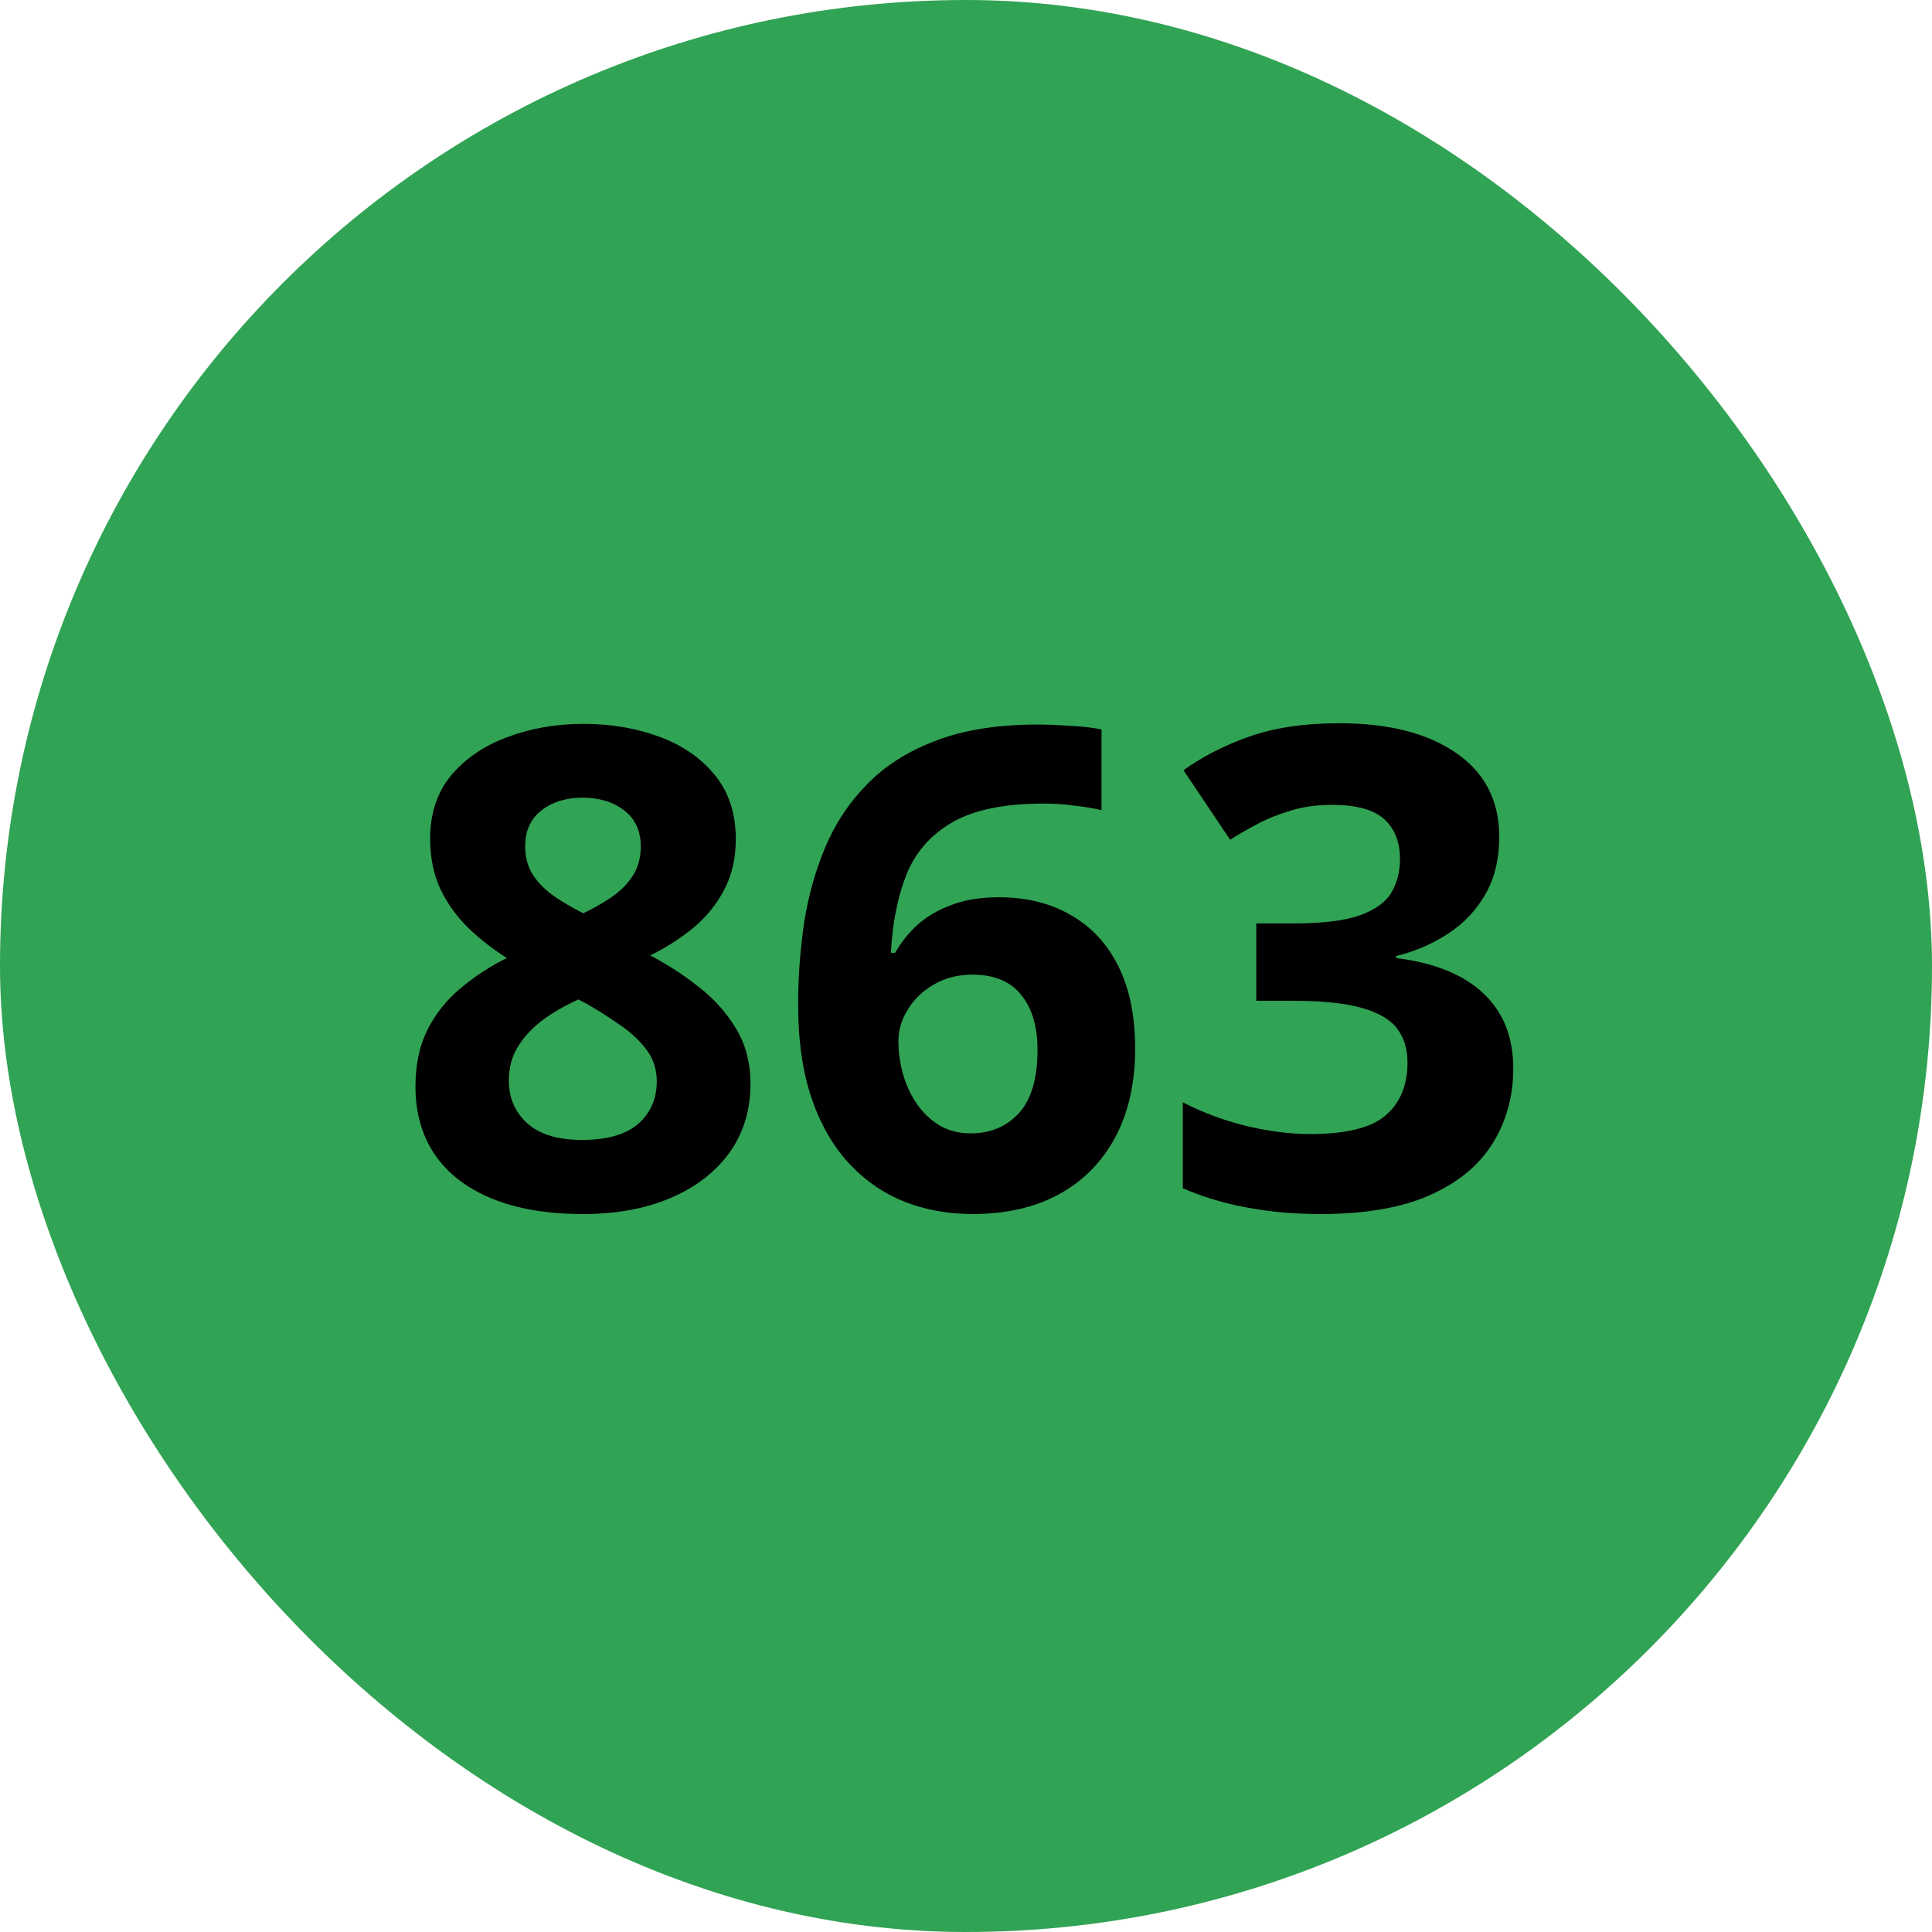 <svg width="52" height="52" viewBox="0 0 52 52" fill="none" xmlns="http://www.w3.org/2000/svg">
<rect width="52" height="52" rx="26" fill="#31A354"/>
<path d="M15.699 19.483C16.438 19.483 17.117 19.598 17.738 19.826C18.365 20.055 18.866 20.4 19.241 20.863C19.616 21.32 19.804 21.895 19.804 22.586C19.804 23.102 19.701 23.553 19.496 23.939C19.297 24.326 19.024 24.666 18.679 24.959C18.333 25.246 17.94 25.498 17.501 25.715C17.958 25.955 18.392 26.236 18.802 26.559C19.212 26.875 19.546 27.247 19.804 27.675C20.067 28.102 20.199 28.601 20.199 29.169C20.199 29.884 20.009 30.505 19.628 31.032C19.247 31.554 18.72 31.958 18.046 32.245C17.372 32.532 16.59 32.676 15.699 32.676C14.738 32.676 13.921 32.538 13.247 32.263C12.573 31.987 12.06 31.595 11.709 31.085C11.357 30.569 11.182 29.954 11.182 29.239C11.182 28.653 11.29 28.144 11.507 27.71C11.729 27.276 12.028 26.904 12.403 26.594C12.778 26.277 13.191 26.008 13.643 25.785C13.262 25.545 12.913 25.273 12.597 24.968C12.286 24.663 12.037 24.314 11.85 23.922C11.668 23.529 11.577 23.078 11.577 22.568C11.577 21.889 11.768 21.32 12.148 20.863C12.535 20.406 13.042 20.064 13.669 19.835C14.296 19.601 14.973 19.483 15.699 19.483ZM13.695 29.081C13.695 29.544 13.859 29.928 14.188 30.232C14.521 30.531 15.014 30.681 15.664 30.681C16.338 30.681 16.842 30.537 17.176 30.25C17.51 29.957 17.677 29.573 17.677 29.099C17.677 28.77 17.58 28.483 17.387 28.237C17.199 27.991 16.962 27.771 16.675 27.578C16.388 27.379 16.098 27.194 15.805 27.024L15.567 26.901C15.192 27.071 14.864 27.262 14.583 27.473C14.308 27.684 14.091 27.921 13.933 28.185C13.774 28.448 13.695 28.747 13.695 29.081ZM15.682 21.47C15.236 21.47 14.867 21.584 14.574 21.812C14.281 22.041 14.135 22.363 14.135 22.779C14.135 23.072 14.205 23.33 14.346 23.553C14.492 23.77 14.683 23.96 14.917 24.124C15.157 24.288 15.418 24.44 15.699 24.581C15.969 24.452 16.221 24.309 16.455 24.15C16.689 23.992 16.88 23.802 17.026 23.579C17.173 23.356 17.246 23.09 17.246 22.779C17.246 22.363 17.097 22.041 16.798 21.812C16.505 21.584 16.133 21.47 15.682 21.47ZM21.482 27.042C21.482 26.304 21.535 25.574 21.641 24.854C21.752 24.127 21.942 23.444 22.212 22.806C22.481 22.161 22.859 21.593 23.346 21.101C23.832 20.602 24.45 20.213 25.2 19.932C25.95 19.645 26.858 19.501 27.925 19.501C28.177 19.501 28.47 19.513 28.804 19.536C29.144 19.554 29.425 19.586 29.648 19.633V21.804C29.413 21.751 29.161 21.71 28.892 21.681C28.628 21.645 28.364 21.628 28.101 21.628C27.034 21.628 26.208 21.798 25.622 22.138C25.042 22.477 24.632 22.949 24.392 23.553C24.157 24.15 24.02 24.848 23.979 25.645H24.093C24.257 25.357 24.462 25.102 24.708 24.88C24.96 24.657 25.265 24.481 25.622 24.352C25.98 24.218 26.398 24.15 26.879 24.15C27.629 24.15 28.279 24.311 28.83 24.634C29.381 24.95 29.806 25.41 30.105 26.014C30.403 26.617 30.553 27.352 30.553 28.22C30.553 29.145 30.374 29.942 30.017 30.61C29.659 31.278 29.152 31.791 28.496 32.148C27.846 32.5 27.072 32.676 26.176 32.676C25.52 32.676 24.907 32.565 24.339 32.342C23.77 32.113 23.273 31.768 22.845 31.305C22.417 30.842 22.083 30.259 21.843 29.556C21.602 28.847 21.482 28.009 21.482 27.042ZM26.123 30.505C26.656 30.505 27.09 30.323 27.424 29.96C27.758 29.597 27.925 29.028 27.925 28.255C27.925 27.628 27.778 27.136 27.485 26.778C27.198 26.415 26.762 26.233 26.176 26.233C25.777 26.233 25.426 26.324 25.121 26.506C24.822 26.682 24.591 26.907 24.427 27.183C24.263 27.452 24.181 27.73 24.181 28.018C24.181 28.316 24.222 28.612 24.304 28.905C24.386 29.198 24.509 29.465 24.673 29.705C24.837 29.945 25.039 30.139 25.279 30.285C25.525 30.432 25.807 30.505 26.123 30.505ZM40.352 22.524C40.352 23.116 40.23 23.629 39.983 24.062C39.737 24.496 39.403 24.851 38.981 25.126C38.565 25.401 38.097 25.604 37.575 25.732V25.785C38.606 25.914 39.389 26.23 39.922 26.734C40.461 27.238 40.73 27.912 40.73 28.756C40.73 29.506 40.546 30.177 40.177 30.769C39.813 31.36 39.251 31.826 38.489 32.166C37.727 32.506 36.746 32.676 35.545 32.676C34.836 32.676 34.174 32.617 33.559 32.5C32.949 32.389 32.375 32.216 31.836 31.981V29.67C32.387 29.951 32.964 30.165 33.567 30.311C34.171 30.452 34.733 30.523 35.255 30.523C36.227 30.523 36.907 30.355 37.294 30.021C37.687 29.682 37.883 29.207 37.883 28.598C37.883 28.24 37.792 27.939 37.61 27.692C37.429 27.446 37.112 27.259 36.661 27.13C36.216 27.001 35.592 26.936 34.789 26.936H33.813V24.854H34.807C35.598 24.854 36.198 24.78 36.608 24.634C37.024 24.481 37.306 24.276 37.452 24.019C37.605 23.755 37.681 23.456 37.681 23.122C37.681 22.665 37.54 22.308 37.259 22.05C36.977 21.792 36.509 21.663 35.852 21.663C35.442 21.663 35.067 21.716 34.727 21.821C34.394 21.921 34.092 22.044 33.822 22.19C33.553 22.331 33.315 22.469 33.11 22.604L31.854 20.731C32.357 20.368 32.946 20.066 33.62 19.826C34.3 19.586 35.108 19.466 36.046 19.466C37.37 19.466 38.419 19.732 39.192 20.266C39.966 20.799 40.352 21.552 40.352 22.524Z" fill="black"/>
</svg>
